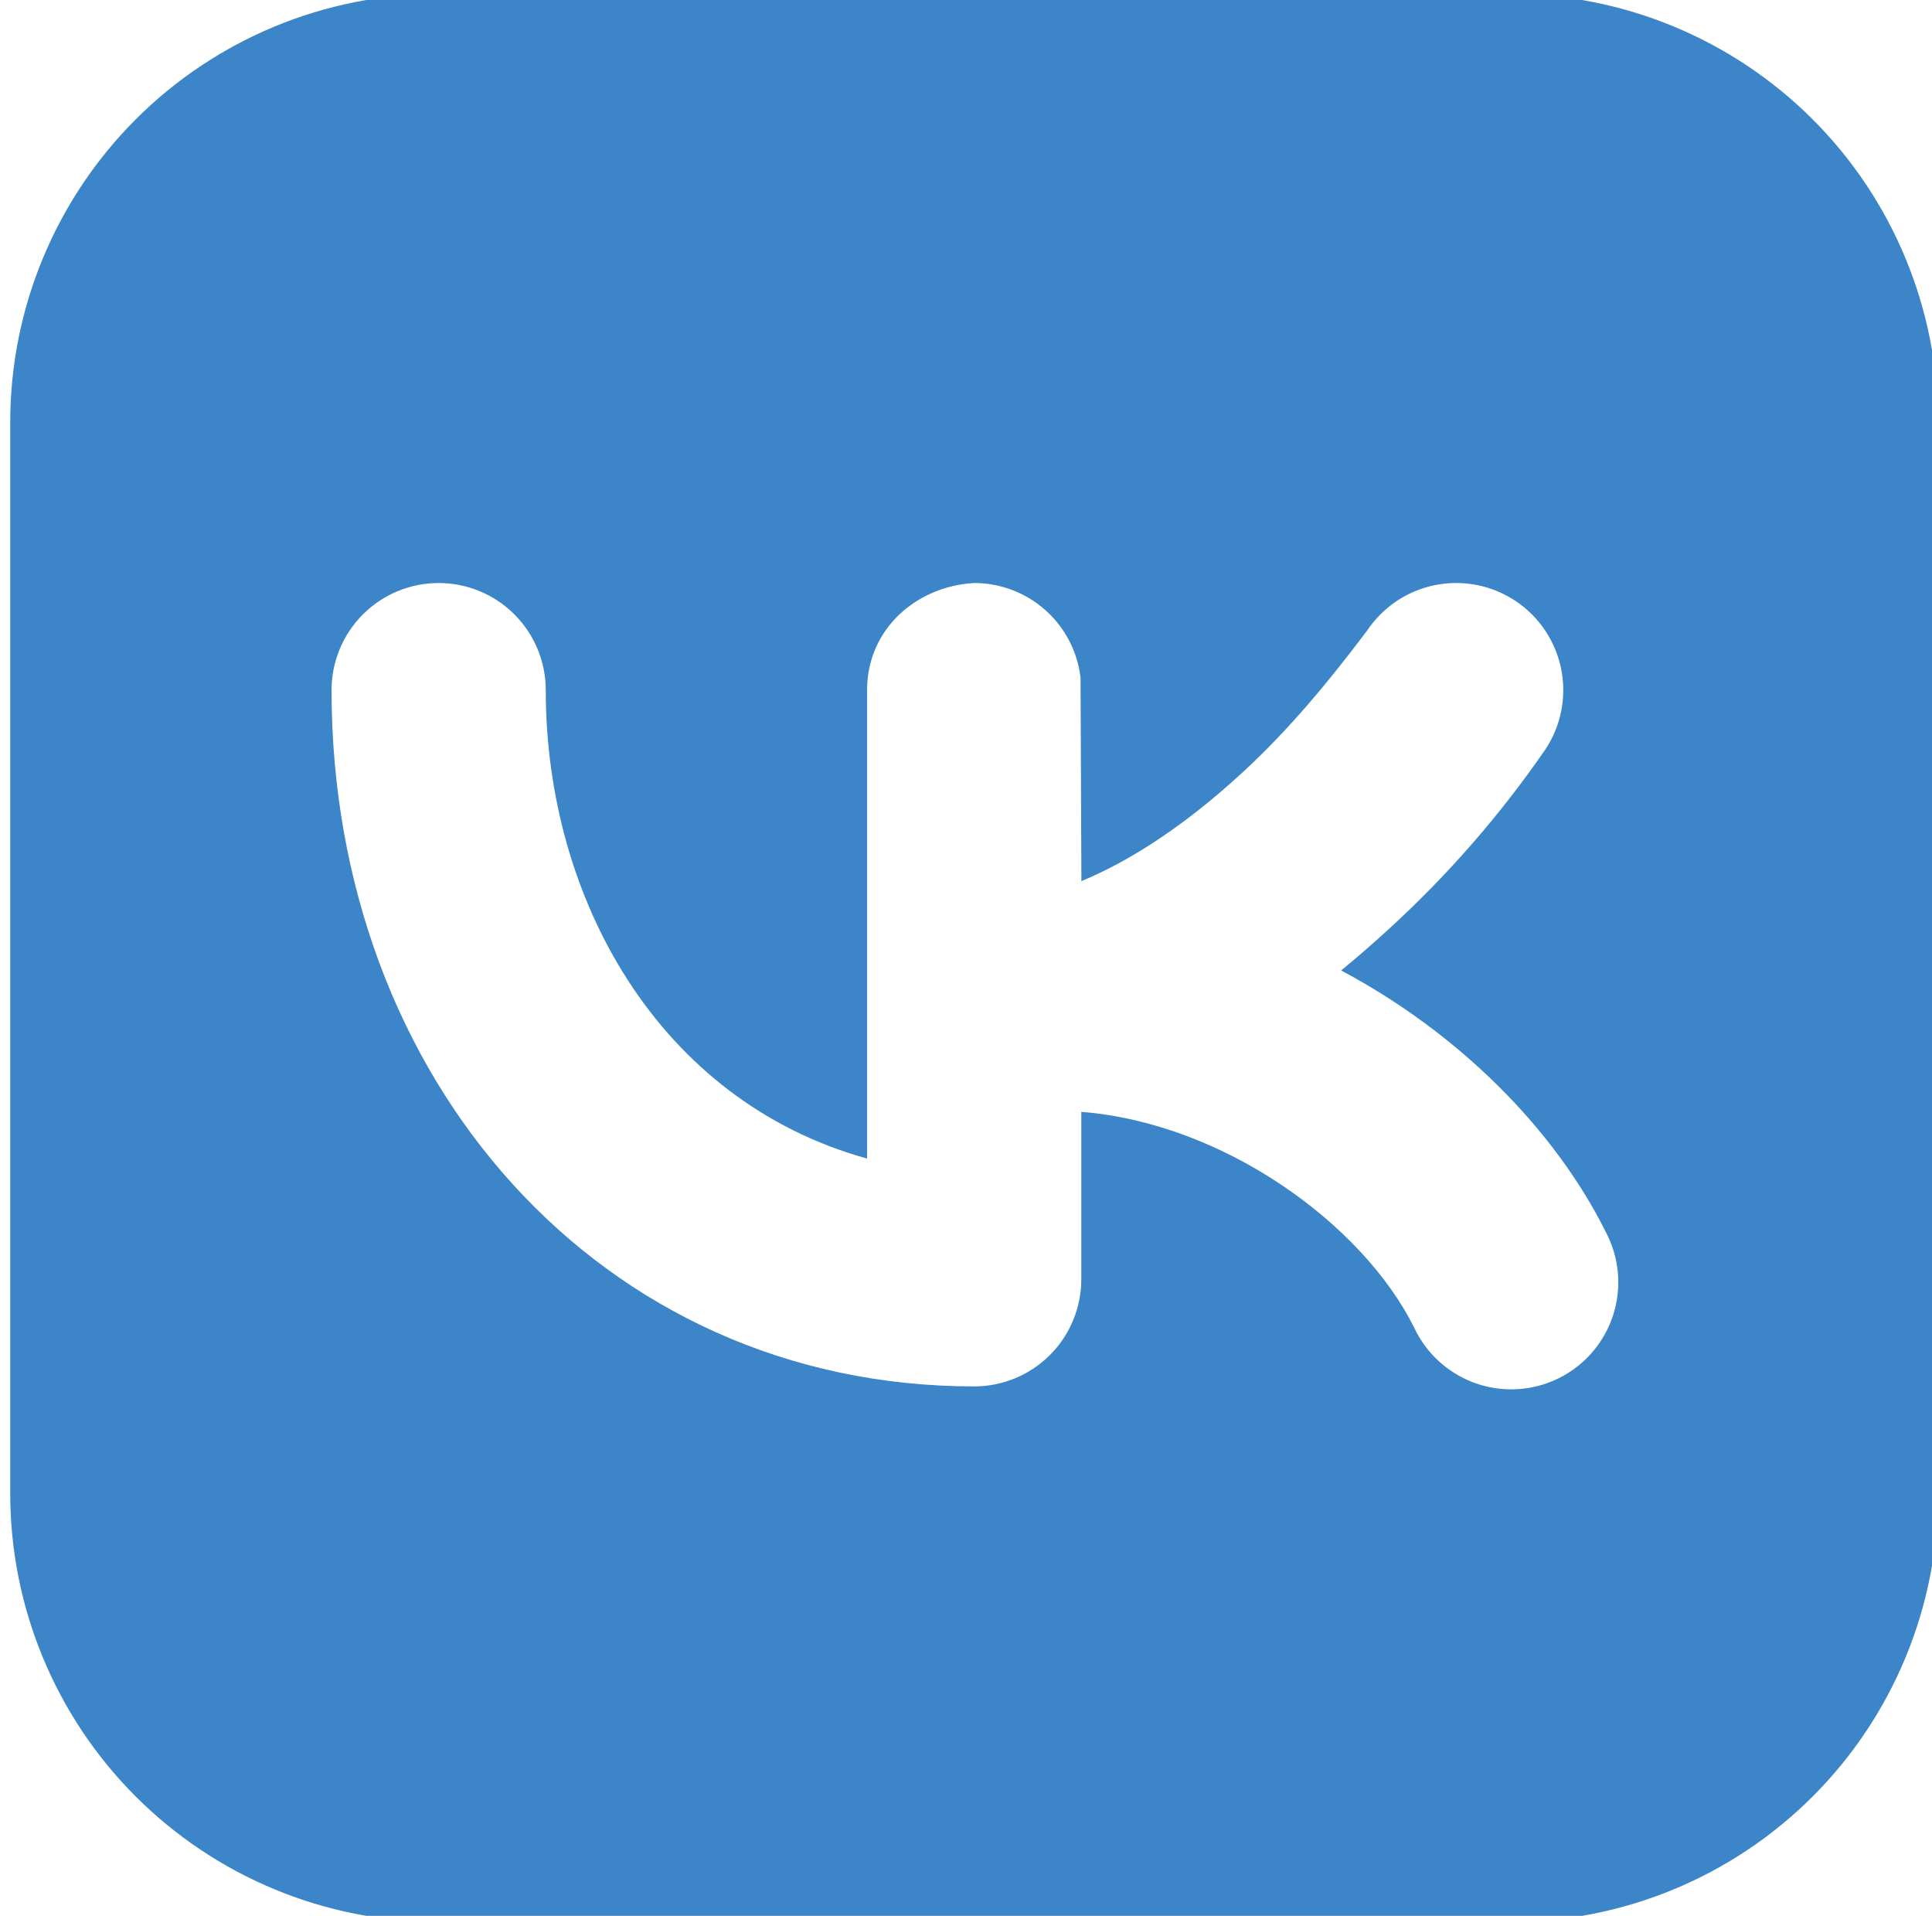 <?xml version="1.0" encoding="UTF-8"?> <svg xmlns="http://www.w3.org/2000/svg" width="118" height="117" viewBox="0 0 118 117" fill="none"><g clip-path="url(#clip0_11_31)"><path fill-rule="evenodd" clip-rule="evenodd" d="M26.792 -0.375C19.852 -0.375 13.196 2.382 8.289 7.289C3.382 12.196 0.625 18.852 0.625 25.792V91.208C0.625 98.148 3.382 104.804 8.289 109.711C13.196 114.618 19.852 117.375 26.792 117.375H92.208C99.148 117.375 105.804 114.618 110.711 109.711C115.618 104.804 118.375 98.148 118.375 91.208V25.792C118.375 18.852 115.618 12.196 110.711 7.289C105.804 2.382 99.148 -0.375 92.208 -0.375H26.792ZM94.38 45.776C95.343 44.333 95.693 42.566 95.353 40.864C95.013 39.163 94.012 37.666 92.568 36.703C91.125 35.74 89.358 35.39 87.656 35.73C85.955 36.07 84.458 37.072 83.495 38.515C81.179 41.59 78.752 44.533 75.913 47.15C72.623 50.185 69.293 52.462 66.048 53.81L65.996 41.38C65.808 39.789 65.043 38.322 63.846 37.257C62.649 36.193 61.102 35.604 59.5 35.604C55.954 35.807 52.958 38.424 52.958 42.146V70.752C40.215 67.22 33.333 54.856 33.333 42.146C33.333 40.411 32.644 38.747 31.417 37.52C30.191 36.293 28.527 35.604 26.792 35.604C25.057 35.604 23.393 36.293 22.166 37.52C20.939 38.747 20.25 40.411 20.25 42.146C20.25 65.905 36.67 84.667 59.5 84.667C61.235 84.667 62.899 83.978 64.126 82.751C65.353 81.524 66.042 79.86 66.042 78.125V67.9C74.755 68.594 83.207 74.749 86.36 81.049C86.728 81.844 87.251 82.558 87.899 83.147C88.548 83.736 89.308 84.189 90.134 84.479C90.961 84.769 91.838 84.89 92.712 84.834C93.586 84.779 94.441 84.549 95.224 84.157C96.008 83.765 96.705 83.22 97.274 82.554C97.843 81.887 98.272 81.114 98.536 80.278C98.8 79.443 98.894 78.563 98.811 77.691C98.729 76.819 98.472 75.972 98.057 75.201C94.93 68.941 89.094 63.086 81.912 59.265C82.88 58.474 83.841 57.636 84.79 56.767C88.394 53.48 91.612 49.792 94.38 45.776Z" fill="#3C85C8"></path></g><defs><clipPath id="clip0_11_31"><rect width="118" height="117" fill="white"></rect></clipPath></defs></svg> 